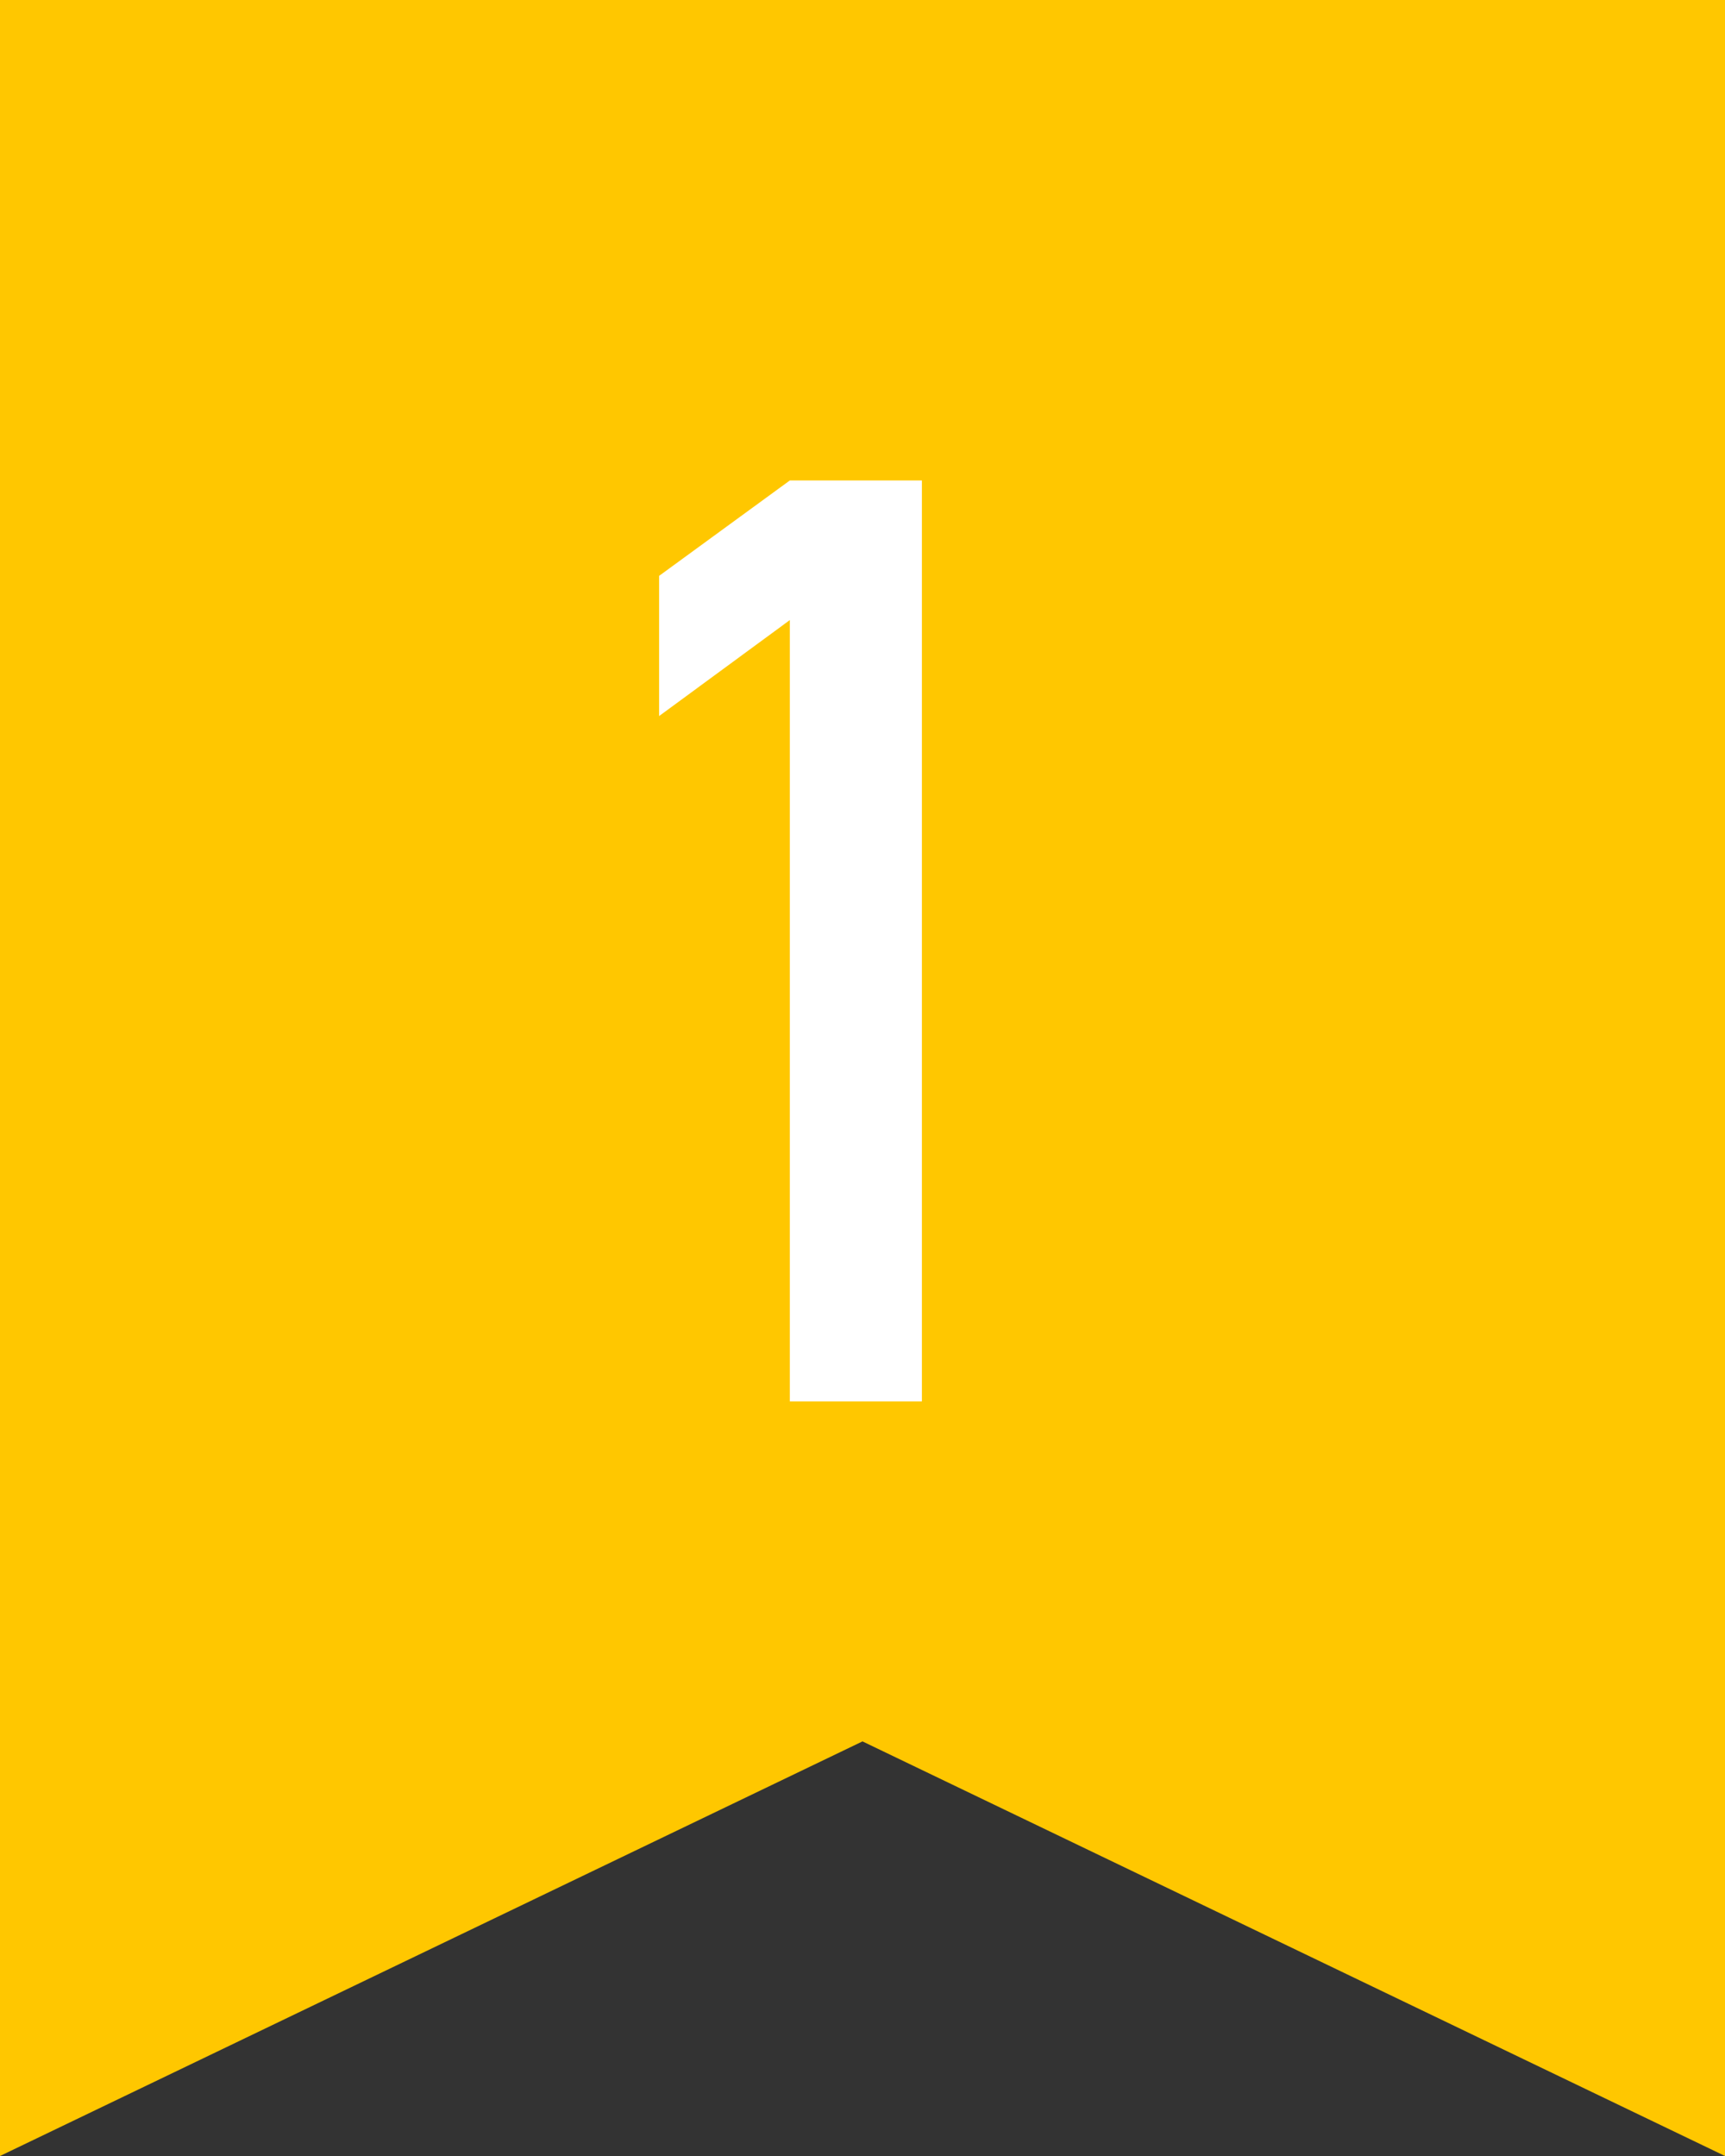 <svg width="32" height="40" viewBox="0 0 32 40" fill="none" xmlns="http://www.w3.org/2000/svg">
  <rect x="0" y="0" width="32" height="40" fill="#333333" stroke="none"/>
  <path d="M0 0H32V40L16 32.308L0 40V0Z" fill="#FFC700" />
  <path d="M14.652 11.504L12.227 13.285V10.684L14.652 8.914H17.102V26H14.652V11.504Z" fill="white" />
</svg>